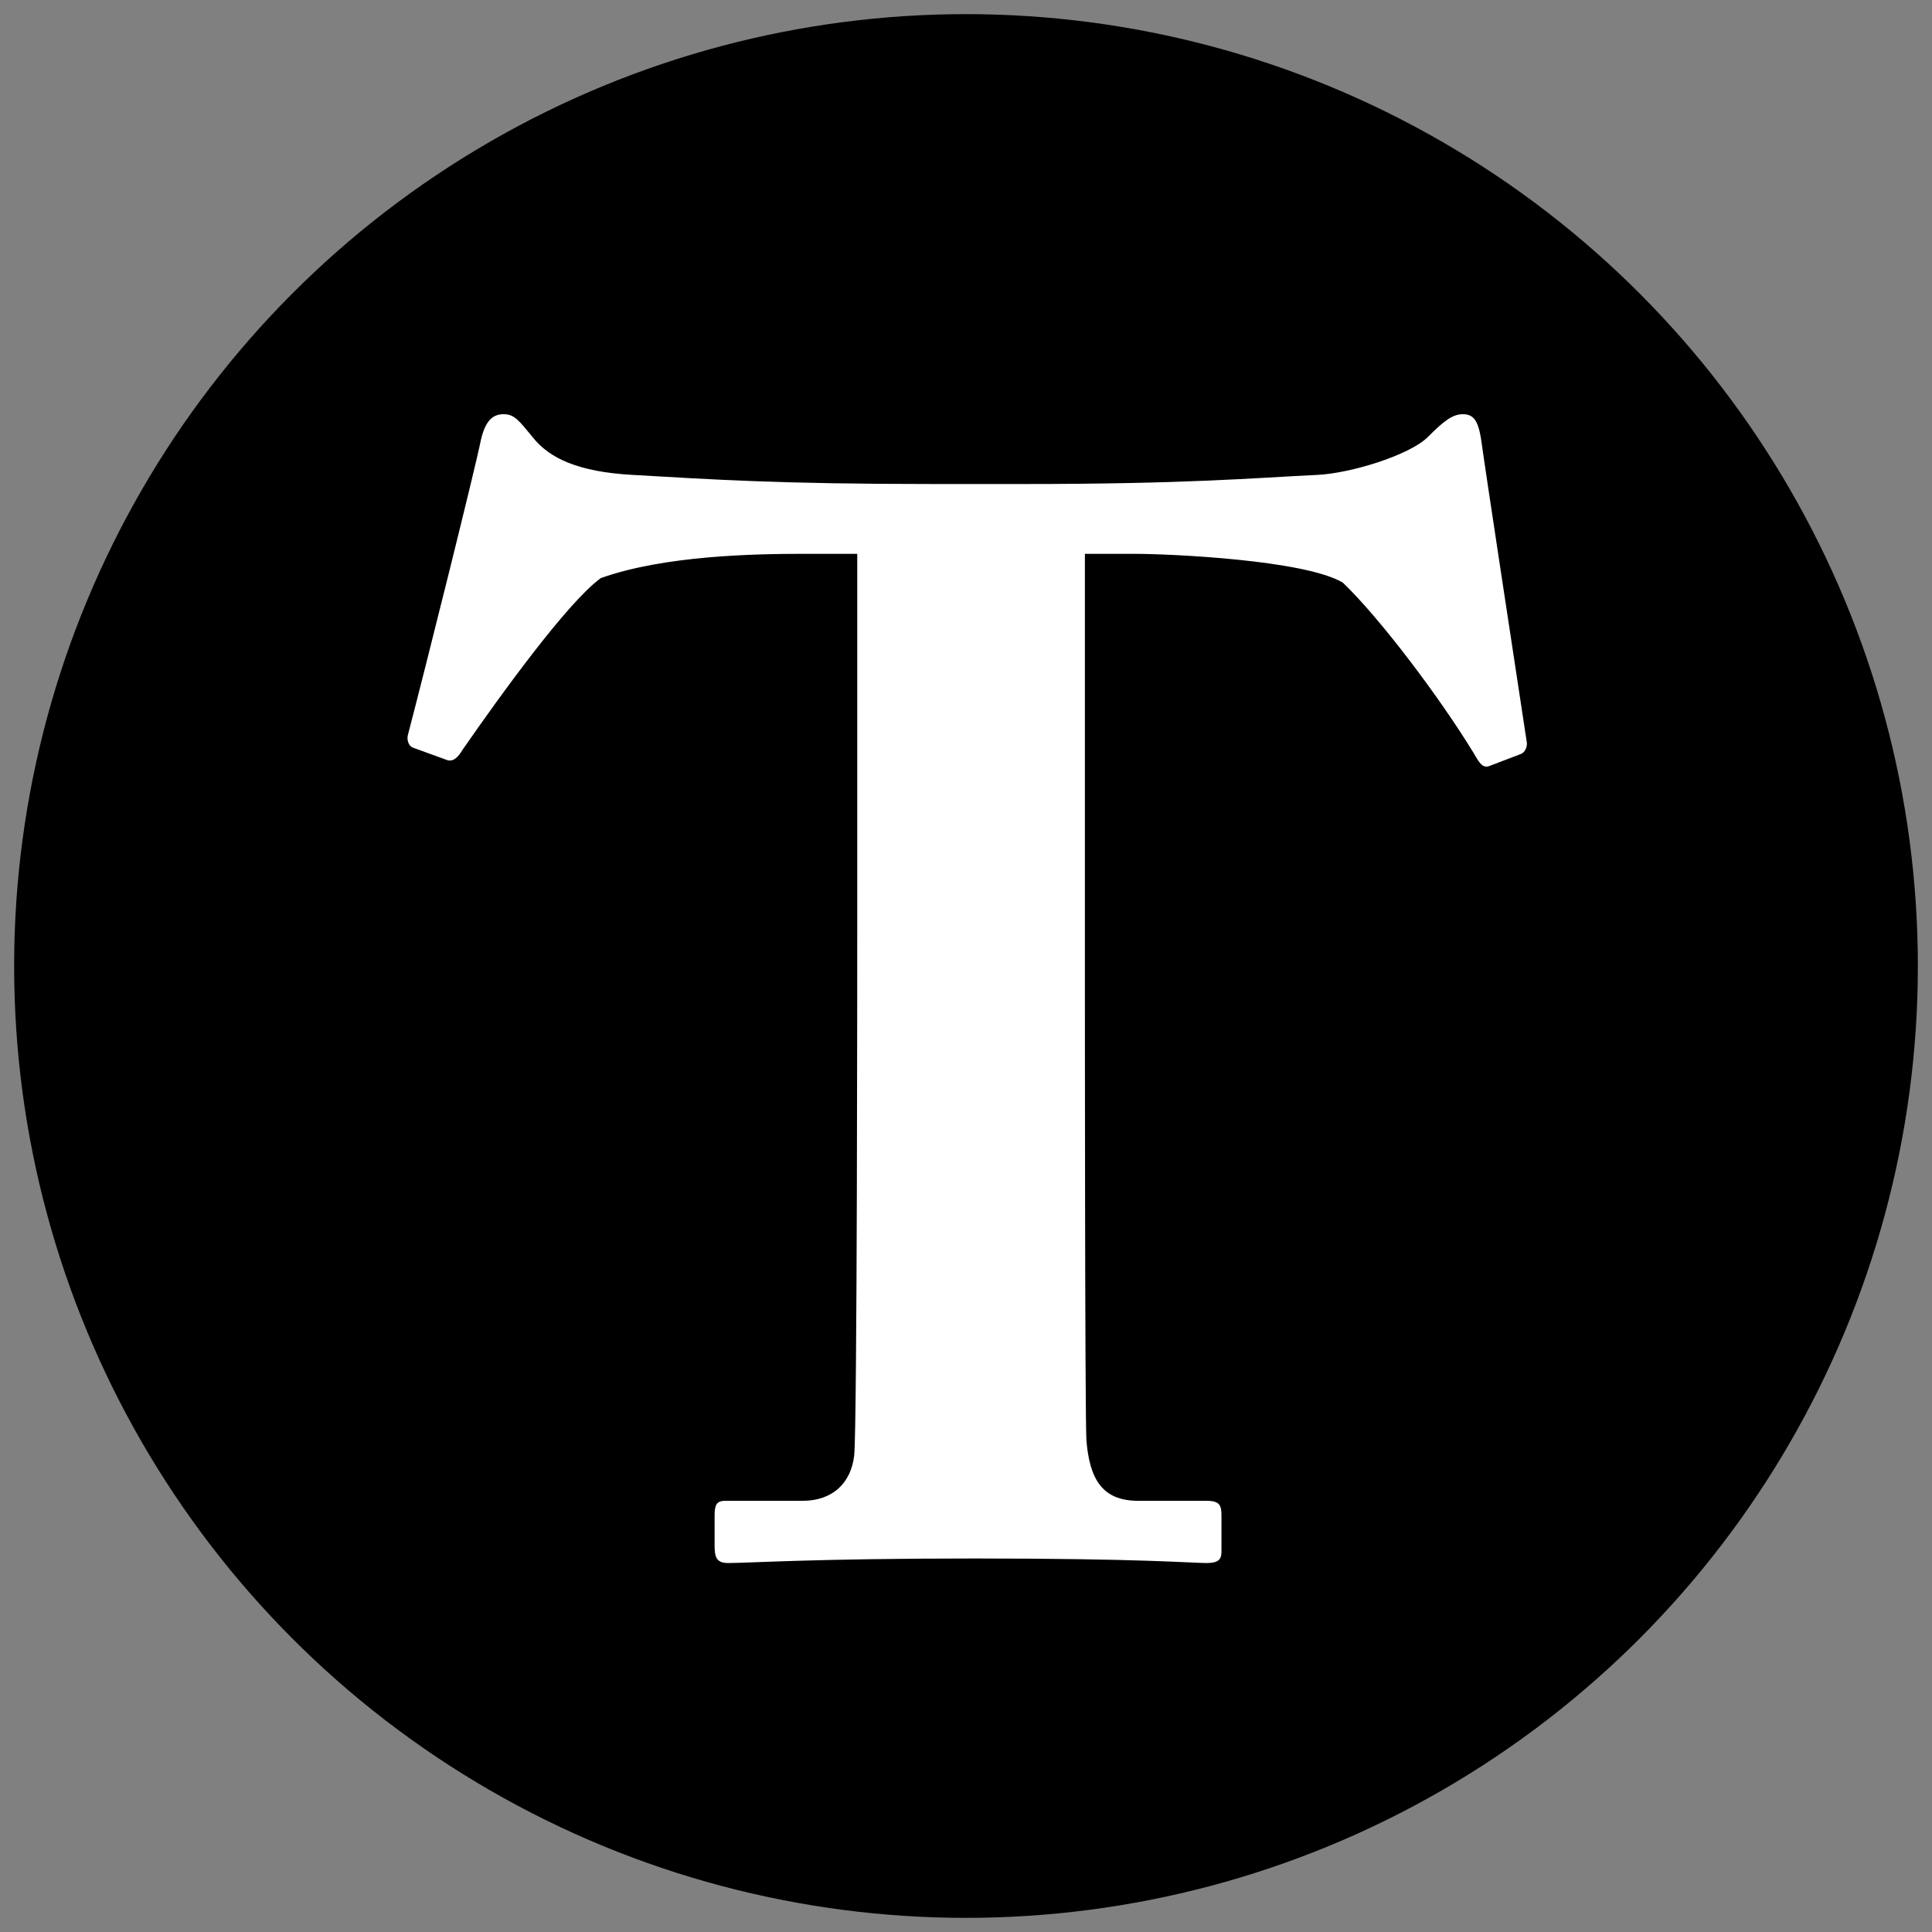 <?xml version="1.0" encoding="utf-8"?>
<!-- Generator: Adobe Illustrator 15.1.0, SVG Export Plug-In . SVG Version: 6.00 Build 0)  -->
<!DOCTYPE svg PUBLIC "-//W3C//DTD SVG 1.1//EN" "http://www.w3.org/Graphics/SVG/1.1/DTD/svg11.dtd">
<svg version="1.1" xmlns="http://www.w3.org/2000/svg" xmlns:xlink="http://www.w3.org/1999/xlink" x="0px" y="0px"
	 width="136.95px" height="136.95px" viewBox="0 0 136.95 136.95" enable-background="new 0 0 136.95 136.95" xml:space="preserve">
<rect x="0" y="0" width="136.95" height="136.95" fill="#808080" stroke="none"/>
<g id="レイヤー_1">
	<circle cx="68.475" cy="68.475" r="67.473"/>
</g>
<g id="レイヤー_2">
	<g>
		<path fill="#FFFFFF" d="M60.767,39.258h-3.765c-3.442,0-9.897,0.107-14.415,1.721c-2.367,1.721-7.1,8.283-9.789,12.156
			c-0.323,0.538-0.646,0.861-1.076,0.753l-2.367-0.861c-0.431-0.107-0.538-0.646-0.431-0.968c1.184-4.518,4.733-18.718,5.164-20.869
			c0.322-1.398,0.86-1.829,1.613-1.829s1.076,0.431,2.044,1.614c1.184,1.506,3.228,2.474,7.1,2.689
			c5.701,0.323,10.219,0.646,21.407,0.646h6.239c11.726,0,16.351-0.43,20.87-0.646c2.366-0.107,6.562-1.398,7.853-2.689
			c1.076-1.076,1.722-1.614,2.475-1.614s1.075,0.431,1.291,1.721c0.322,2.367,2.366,15.706,3.227,21.408
			c0.108,0.43-0.107,0.86-0.43,0.968l-2.26,0.861c-0.43,0.107-0.645-0.215-1.075-0.968c-2.366-3.873-6.563-9.466-9.251-12.048
			c-2.689-1.614-12.264-2.044-14.738-2.044h-3.55v29.583c0,1.506,0,31.626,0.107,33.24c0.215,2.689,1.075,4.303,3.657,4.303h4.841
			c0.969,0,1.076,0.323,1.076,1.076v2.474c0,0.538-0.107,0.86-1.076,0.86c-1.075,0-4.518-0.322-16.458-0.322
			c-11.403,0-15.921,0.322-17.427,0.322c-0.86,0-0.968-0.43-0.968-1.29v-2.044c0-0.753,0.107-1.076,0.753-1.076h5.486
			c2.151,0,3.442-1.291,3.657-3.228c0.215-2.259,0.215-35.284,0.215-37.328V39.258z"/>
	</g>
</g>
</svg>
